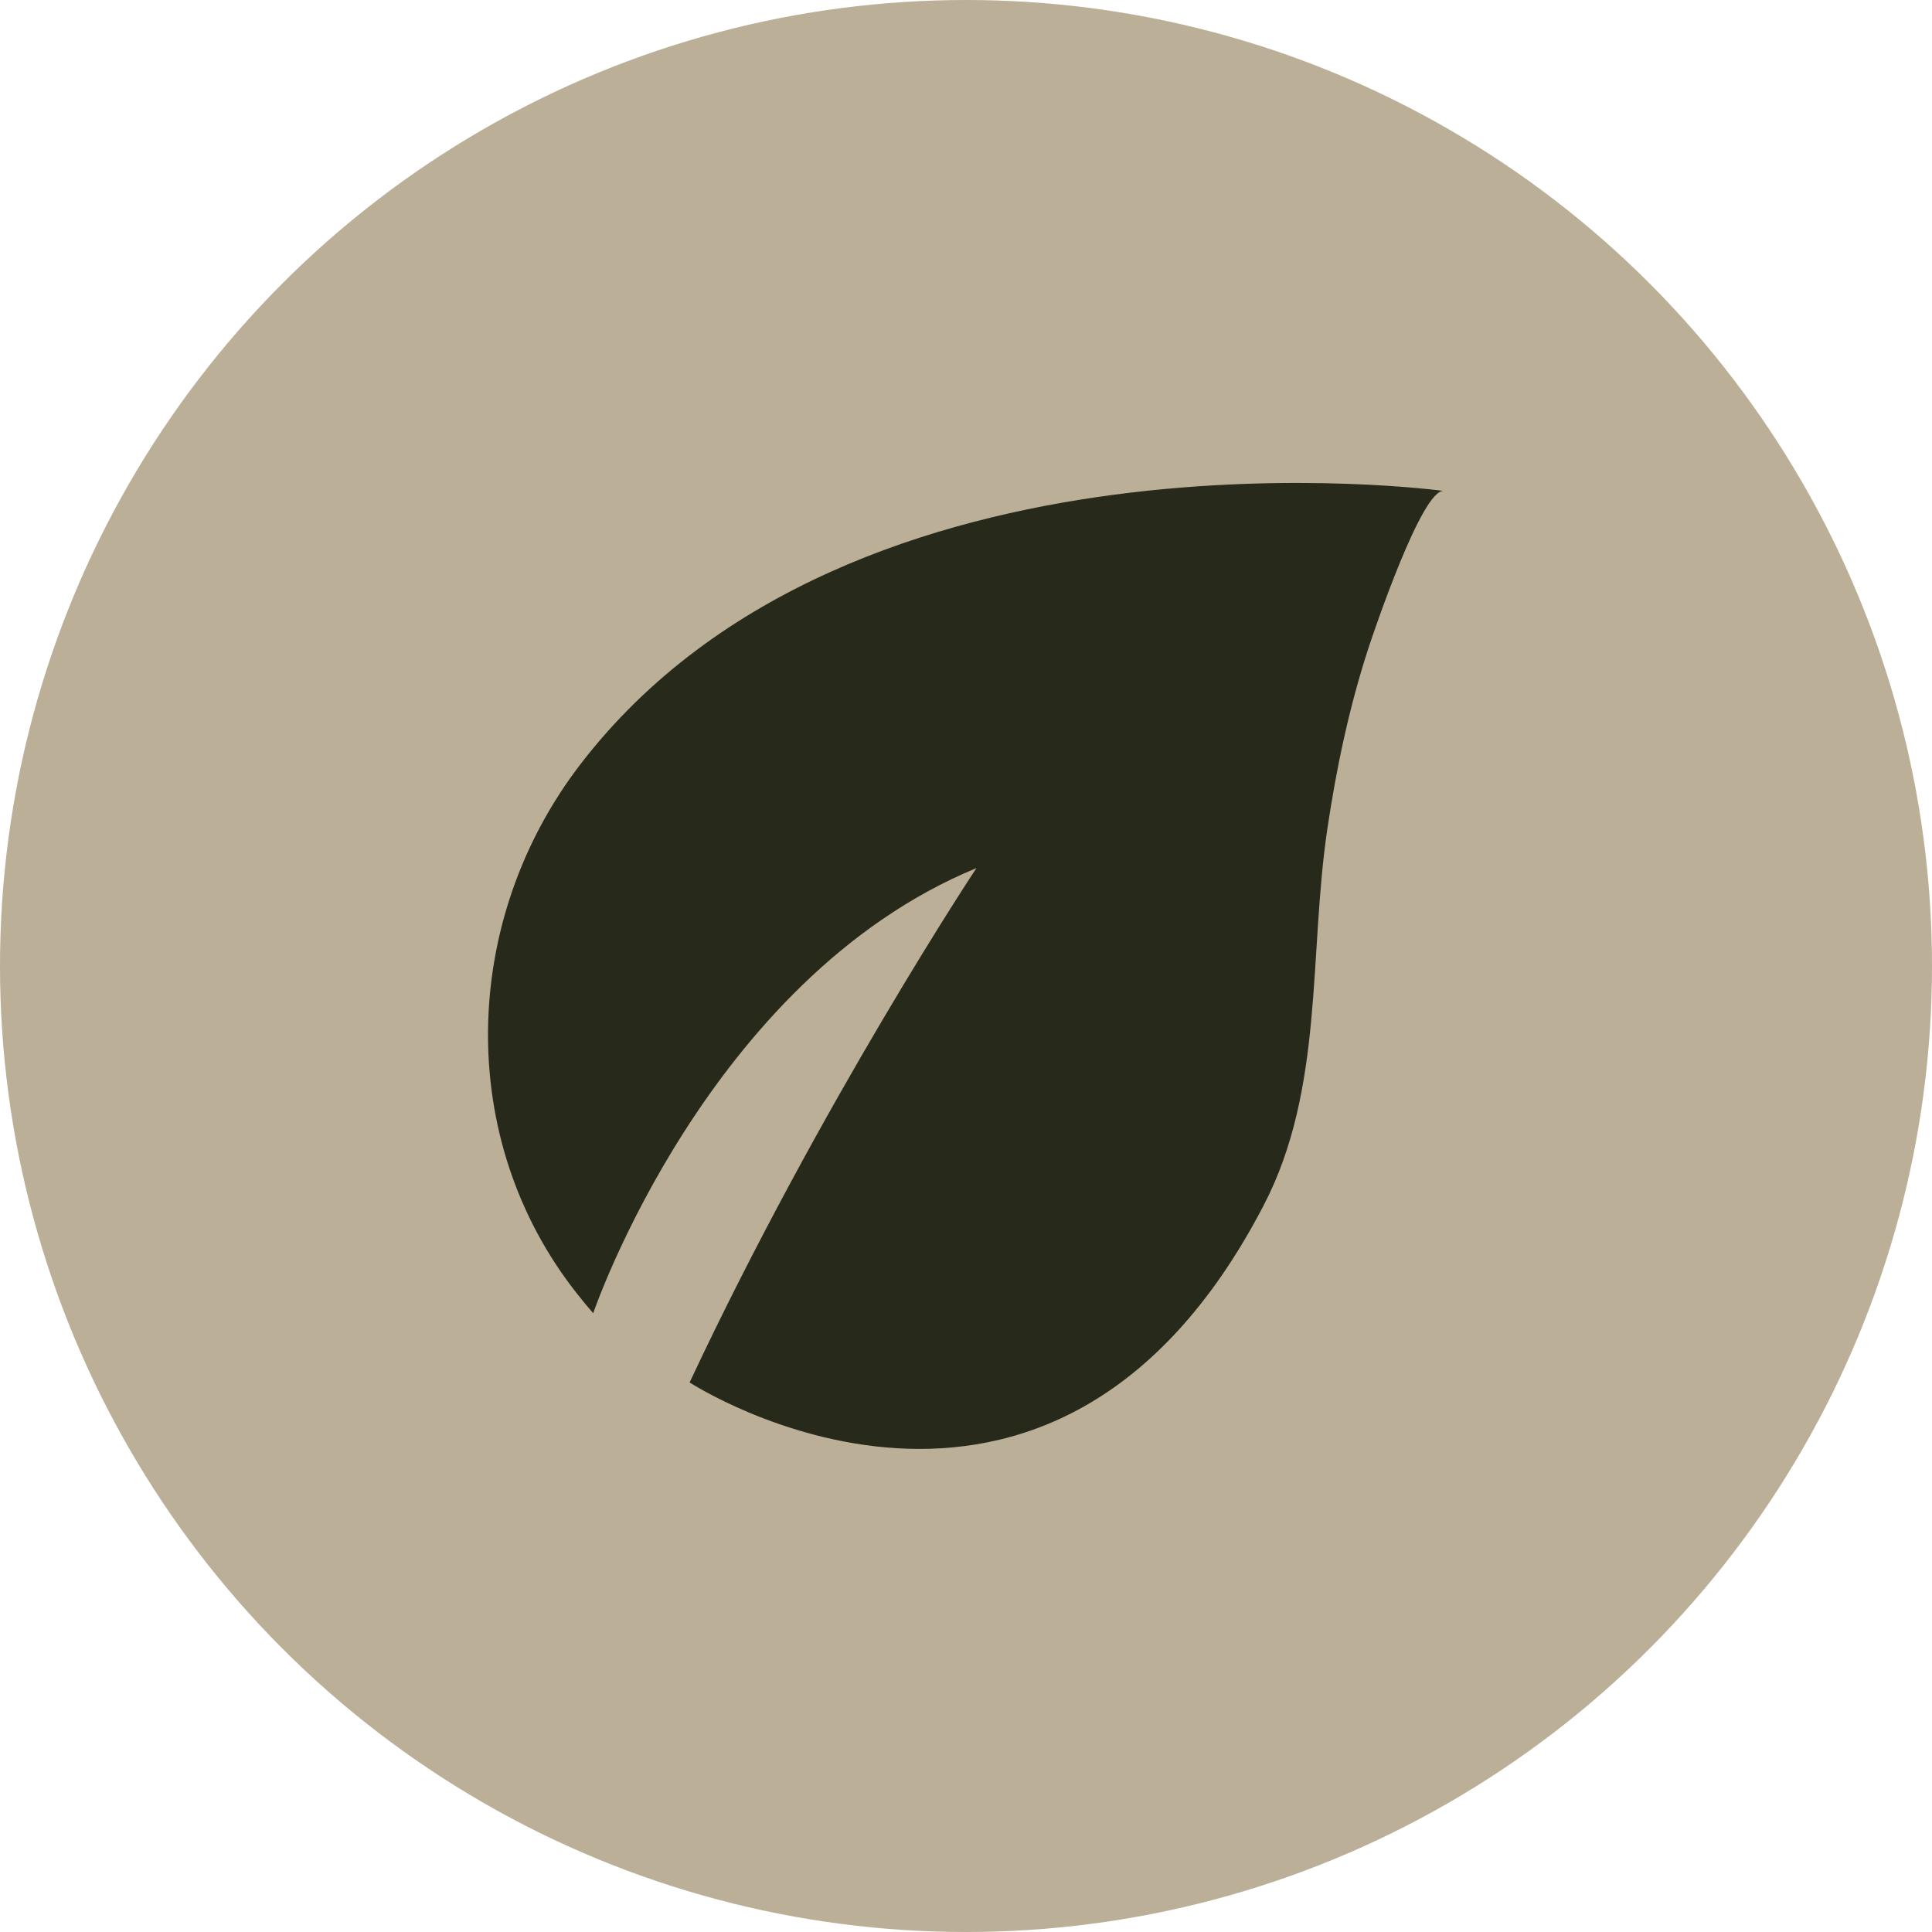 <?xml version="1.0" encoding="UTF-8"?><svg id="Layer_1" xmlns="http://www.w3.org/2000/svg" viewBox="0 0 216 216"><defs><style>.cls-1{fill:#bbaf97;}.cls-2{fill:#272a1a;}</style></defs><circle class="cls-1" cx="108" cy="108" r="108"/><path class="cls-2" d="M161.43,54.89s-66.06-9.07-96.51,30.52c-13.42,17.44-14.06,41.96-.41,59.22.57.73,1.18,1.46,1.81,2.19,0,0,12.72-37.33,42.85-49.77,0,0-17.42,26.27-32.07,57.51,0,0,40.29,26.22,64.2-19.84,6.74-12.98,5.01-28.01,7.1-42.05,1.01-6.81,2.44-13.59,4.57-20.14.66-2.02,6.05-17.97,8.46-17.64Z"/></svg>